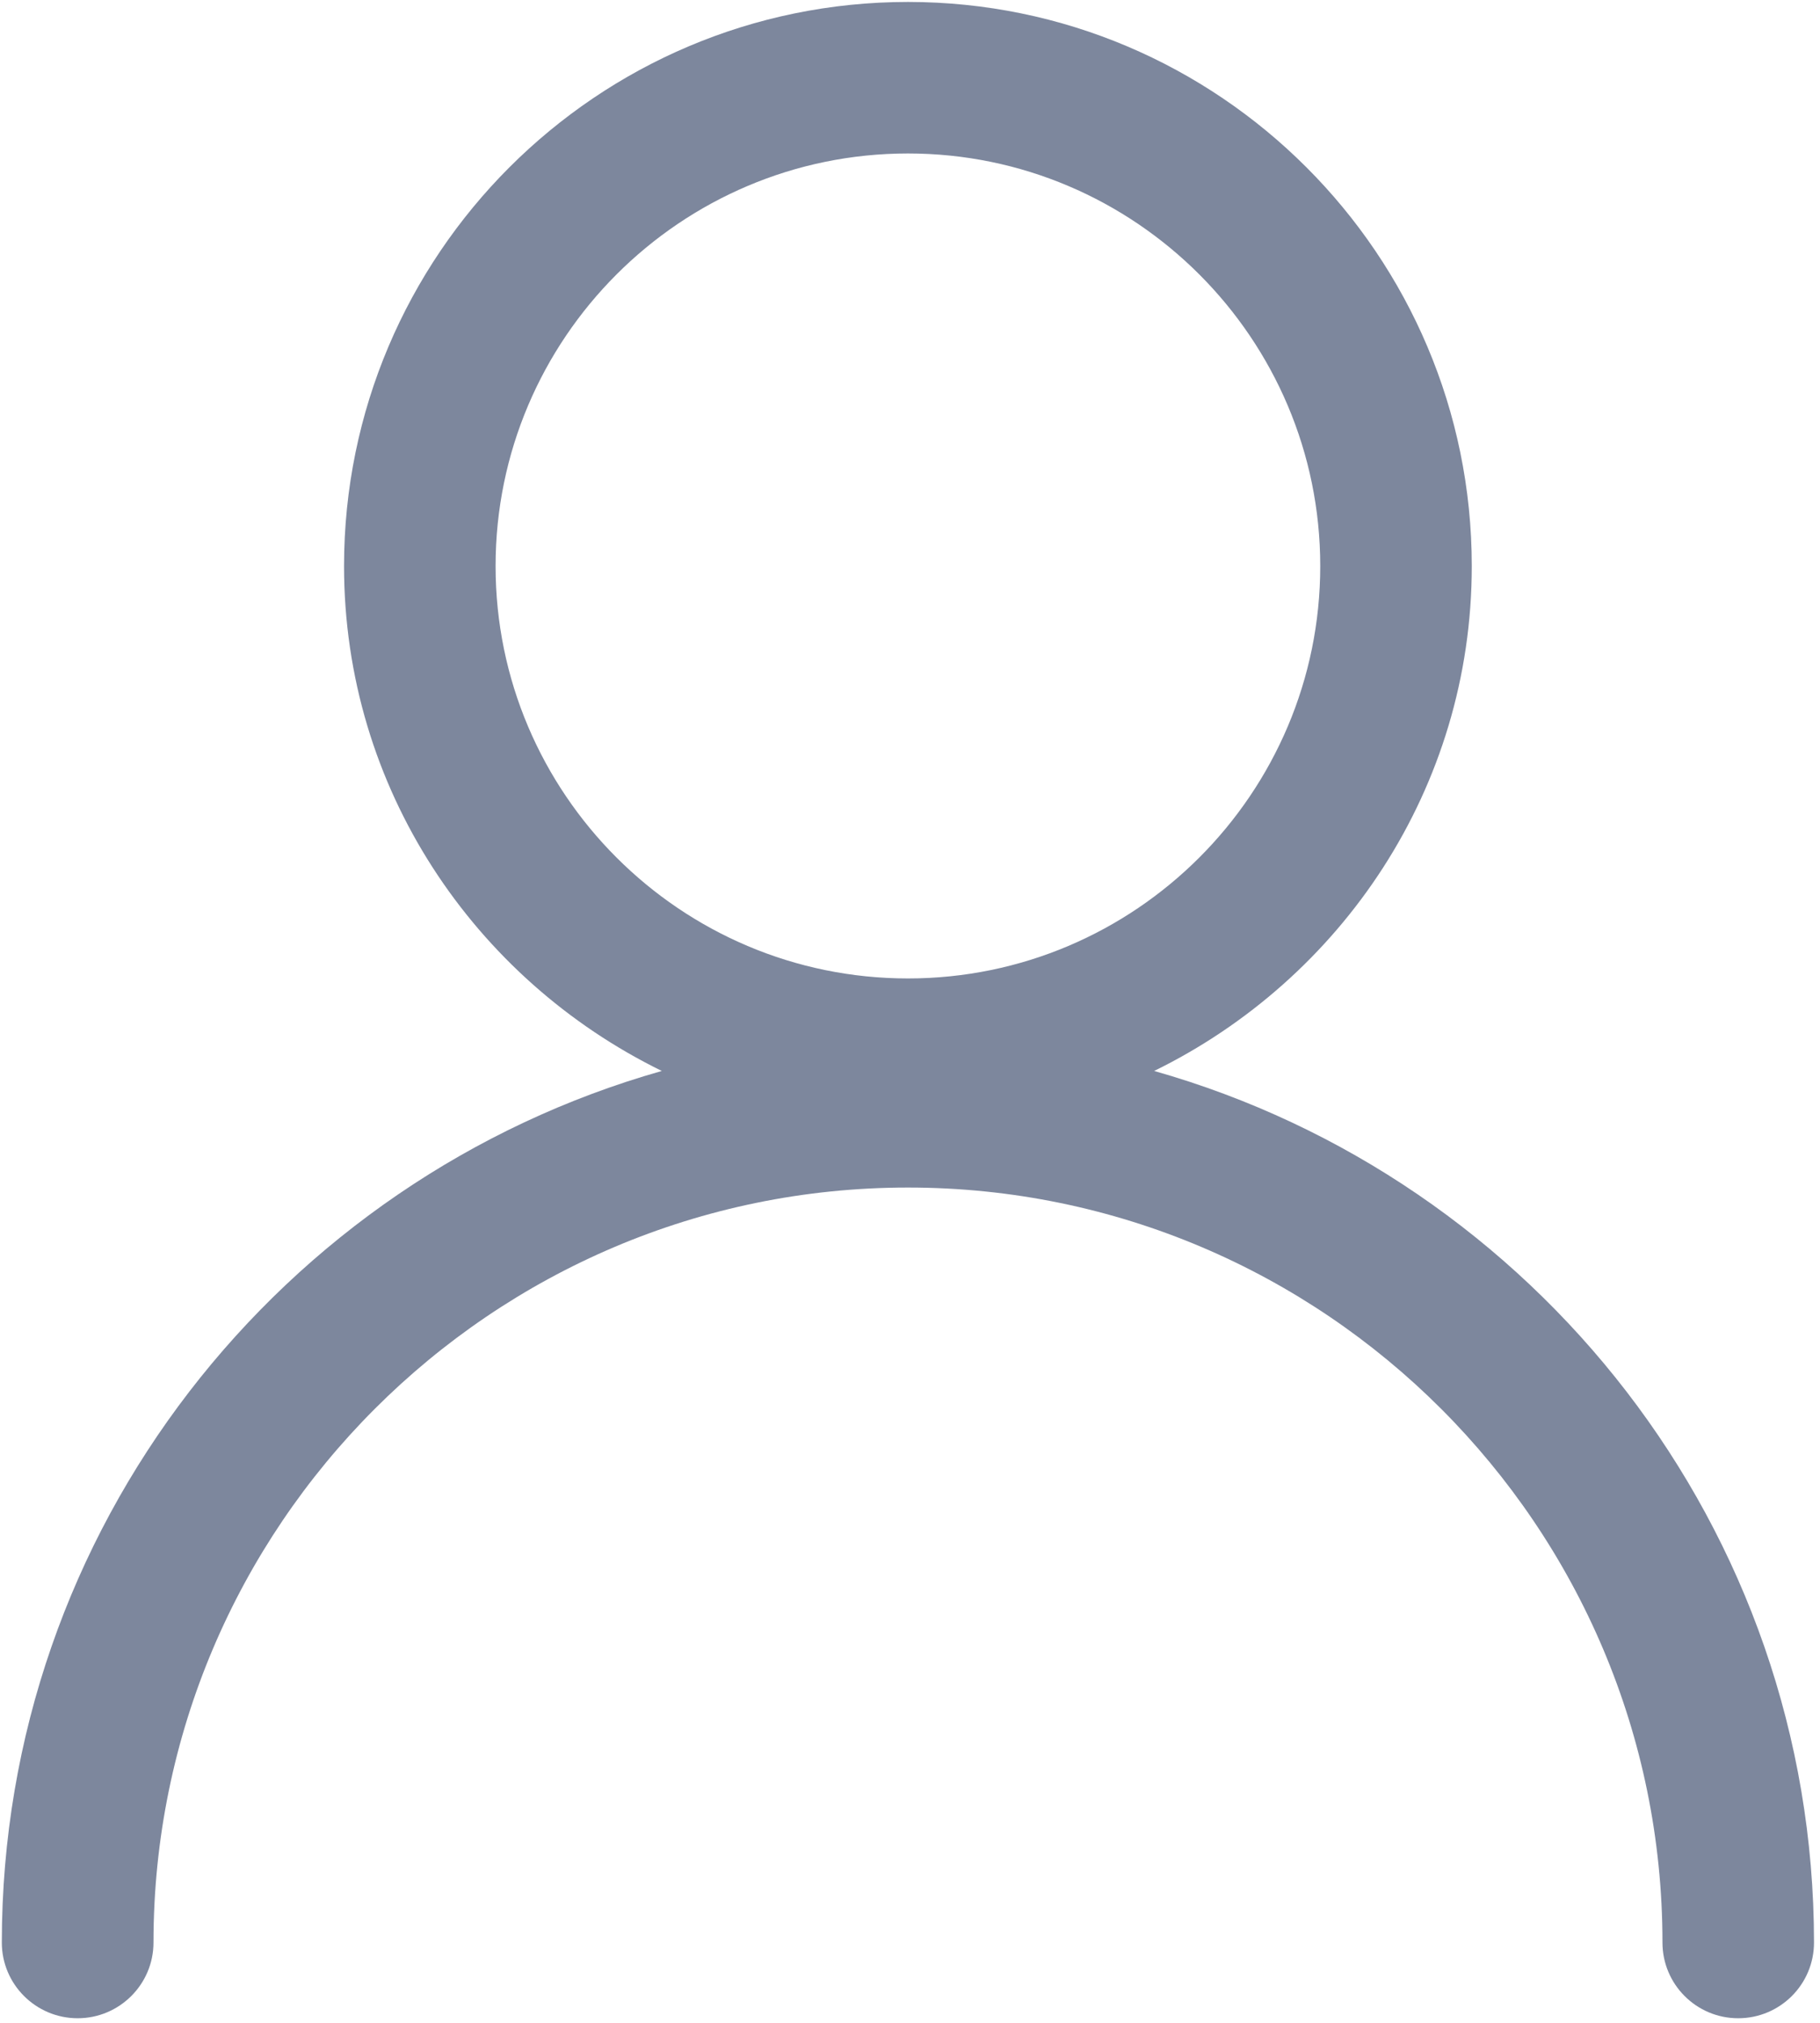 <?xml version="1.0" encoding="UTF-8"?>
<svg width="27px" height="30px" viewBox="0 0 27 30" version="1.1" xmlns="http://www.w3.org/2000/svg" xmlns:xlink="http://www.w3.org/1999/xlink">
    <!-- Generator: Sketch 63 (92445) - https://sketch.com -->
    <title>m6</title>
    <desc>Created with Sketch.</desc>
    <g id="二级设计" stroke="none" stroke-width="1" fill="none" fill-rule="evenodd">
        <g id="加入我们" transform="translate(-1058, -2361)" fill="#7D879D" fill-rule="nonzero">
            <g id="m6" transform="translate(1058, 2361)">
                <path d="M17.122,15.883 C19.901,14.522 21.834,11.692 21.834,8.395 C21.834,3.781 18.082,0.029 13.47,0.029 C8.856,0.029 5.104,3.781 5.104,8.395 C5.104,11.692 7.037,14.522 9.818,15.883 C4.176,17.481 0.027,22.664 0.027,28.809 C0.027,29.429 0.532,29.932 1.152,29.932 C1.772,29.932 2.277,29.429 2.277,28.809 C2.277,22.636 7.297,17.612 13.47,17.612 C19.643,17.612 24.663,22.636 24.663,28.809 C24.663,29.429 25.166,29.932 25.786,29.932 C26.408,29.932 26.911,29.429 26.911,28.809 C26.911,22.664 22.762,17.481 17.122,15.883 L17.122,15.883 Z M7.352,8.395 C7.352,5.022 10.096,2.276 13.47,2.276 C16.842,2.276 19.586,5.022 19.586,8.395 C19.586,11.767 16.842,14.511 13.47,14.511 C10.096,14.511 7.352,11.767 7.352,8.395 Z" id="形状"></path>
            </g>
        </g>
    </g>
</svg>